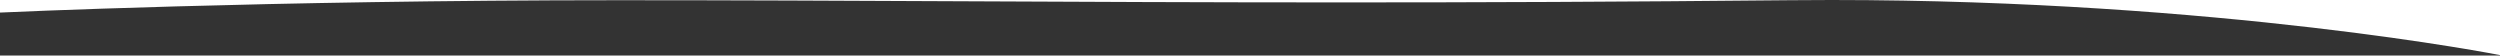 <svg xmlns="http://www.w3.org/2000/svg" width="1440" height="32" viewBox="0 0 1440 32" fill="none"><rect x="0" y="0" width="1440" height="32" fill="#333333" stroke="none"/><path fill-rule="evenodd" clip-rule="evenodd" d="M356.5 0.12C152 0.12 0 7.24 0 7.24V2.69654e-09H1054.89C1047 1.18541e-05 1039.04 0.039 1031 0.12C838.379 2.058 691.144 1.372 552.668 0.726C486.611 0.419 422.547 0.12 356.5 0.12ZM1440 31.74C1440 31.74 1279.65 -0 1054.89 2.69654e-09H1440V24.175V31.74Z" fill="white"></path></svg>